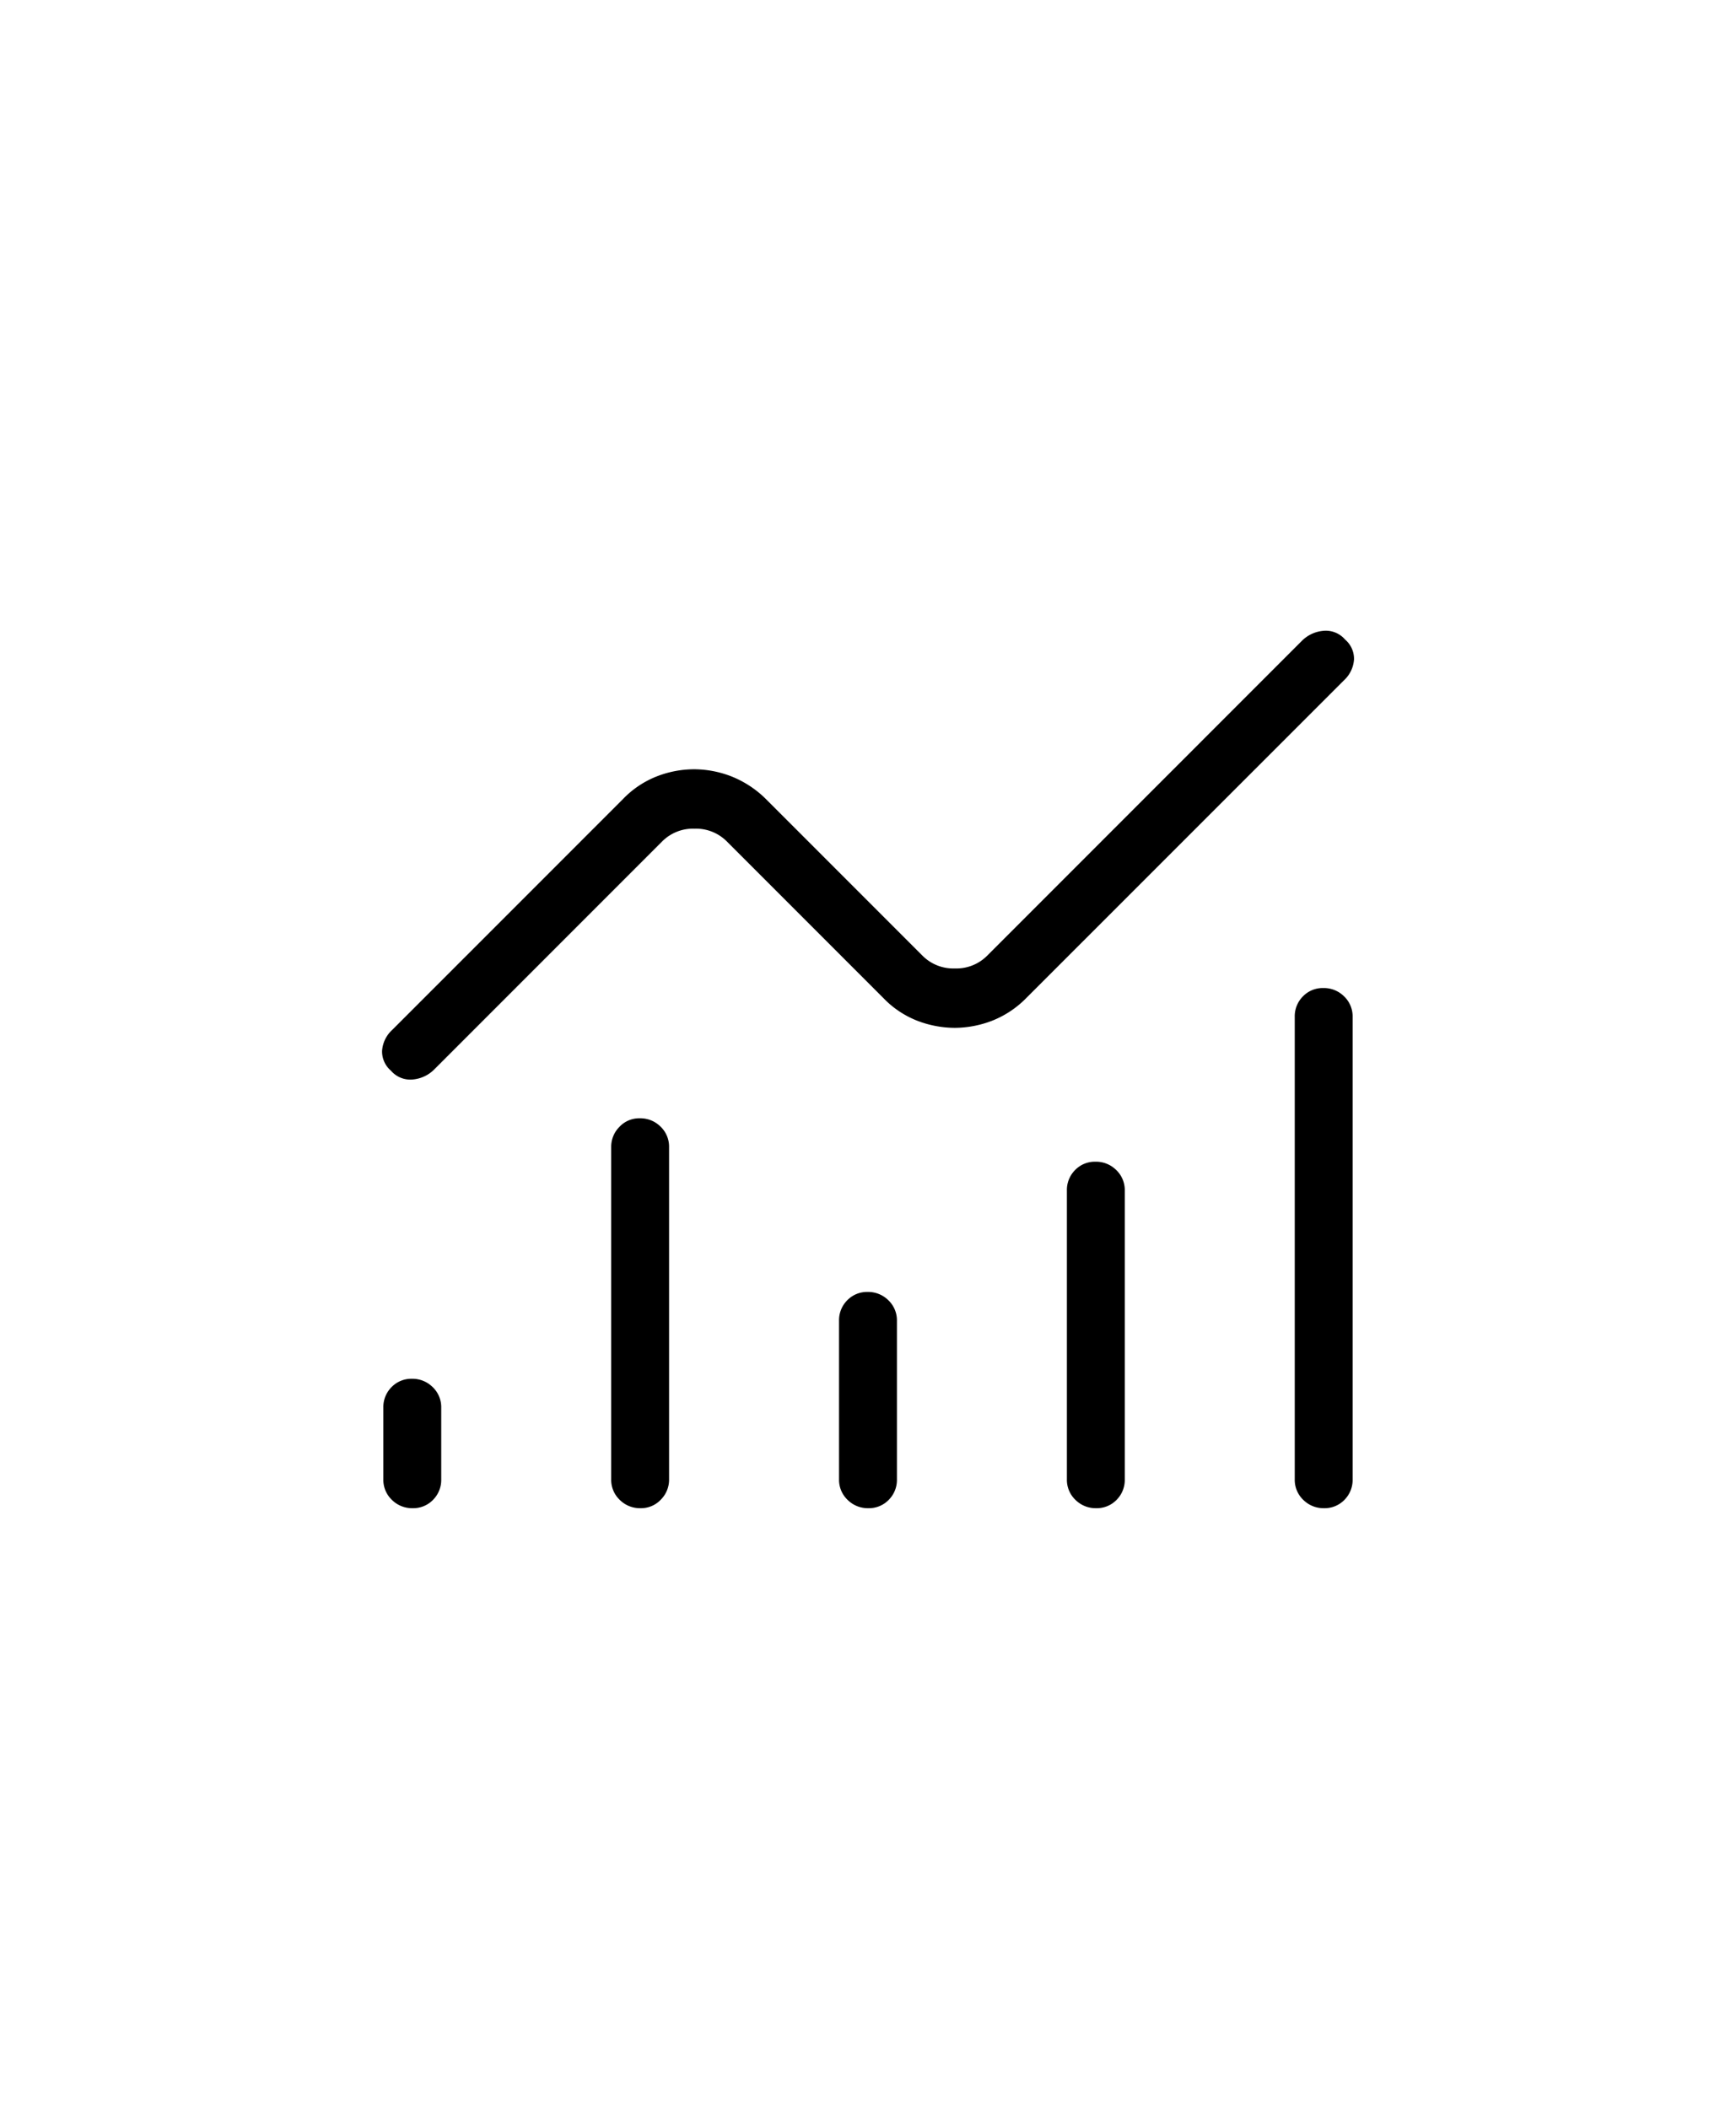 <svg xmlns="http://www.w3.org/2000/svg" width="56" height="68" viewBox="0 0 56 68">
  <g id="グループ_5921" data-name="グループ 5921" transform="translate(-4856 21368)">
    <rect id="長方形_4033" data-name="長方形 4033" width="56" height="68" transform="translate(4856 -21368)" fill="none"/>
    <path id="パス_142" data-name="パス 142" d="M13.311-12.367a.923.923,0,0,1-.669-.268.891.891,0,0,1-.276-.665v-2.307a.909.909,0,0,1,.265-.665.887.887,0,0,1,.657-.268.923.923,0,0,1,.669.268.891.891,0,0,1,.276.665V-13.3a.909.909,0,0,1-.265.665A.887.887,0,0,1,13.311-12.367Zm7.35,0a.923.923,0,0,1-.669-.268.891.891,0,0,1-.276-.665V-24.015a.907.907,0,0,1,.265-.648.873.873,0,0,1,.657-.277.923.923,0,0,1,.669.268.891.891,0,0,1,.276.665v10.716a.906.906,0,0,1-.265.647A.873.873,0,0,1,20.661-12.367Zm7.35,0a.923.923,0,0,1-.669-.268.891.891,0,0,1-.276-.665v-5.107a.909.909,0,0,1,.265-.665.887.887,0,0,1,.657-.268.923.923,0,0,1,.669.268.891.891,0,0,1,.276.665V-13.3a.909.909,0,0,1-.265.665A.887.887,0,0,1,28.011-12.367Zm7.35,0a.923.923,0,0,1-.669-.268.891.891,0,0,1-.276-.665v-9.307a.909.909,0,0,1,.265-.665.887.887,0,0,1,.657-.268.923.923,0,0,1,.669.268.891.891,0,0,1,.276.665V-13.3a.909.909,0,0,1-.265.665A.887.887,0,0,1,35.361-12.367Zm7.35,0a.923.923,0,0,1-.669-.268.891.891,0,0,1-.276-.665V-28.207a.909.909,0,0,1,.265-.665.887.887,0,0,1,.657-.268.923.923,0,0,1,.669.268.891.891,0,0,1,.276.665V-13.3a.909.909,0,0,1-.265.665A.887.887,0,0,1,42.711-12.367ZM30.8-27.856a3.413,3.413,0,0,1-1.189-.221,3.062,3.062,0,0,1-1.11-.735l-5.066-5.066a1.4,1.4,0,0,0-1.032-.4,1.4,1.4,0,0,0-1.032.4l-7.359,7.359a1.117,1.117,0,0,1-.687.327.822.822,0,0,1-.714-.283.813.813,0,0,1-.286-.641,1.011,1.011,0,0,1,.327-.674L20.1-35.238a3.074,3.074,0,0,1,1.087-.727,3.321,3.321,0,0,1,1.2-.229,3.338,3.338,0,0,1,1.2.227,3.328,3.328,0,0,1,1.116.729l5.066,5.066a1.4,1.4,0,0,0,1.032.4,1.4,1.4,0,0,0,1.032-.4L41.991-40.331a1.117,1.117,0,0,1,.687-.327.822.822,0,0,1,.714.283.813.813,0,0,1,.286.641,1.011,1.011,0,0,1-.327.674L33.1-28.812a3.167,3.167,0,0,1-1.119.735A3.4,3.4,0,0,1,30.8-27.856Z" transform="translate(4856 -21307)"/>
  </g>
</svg>
